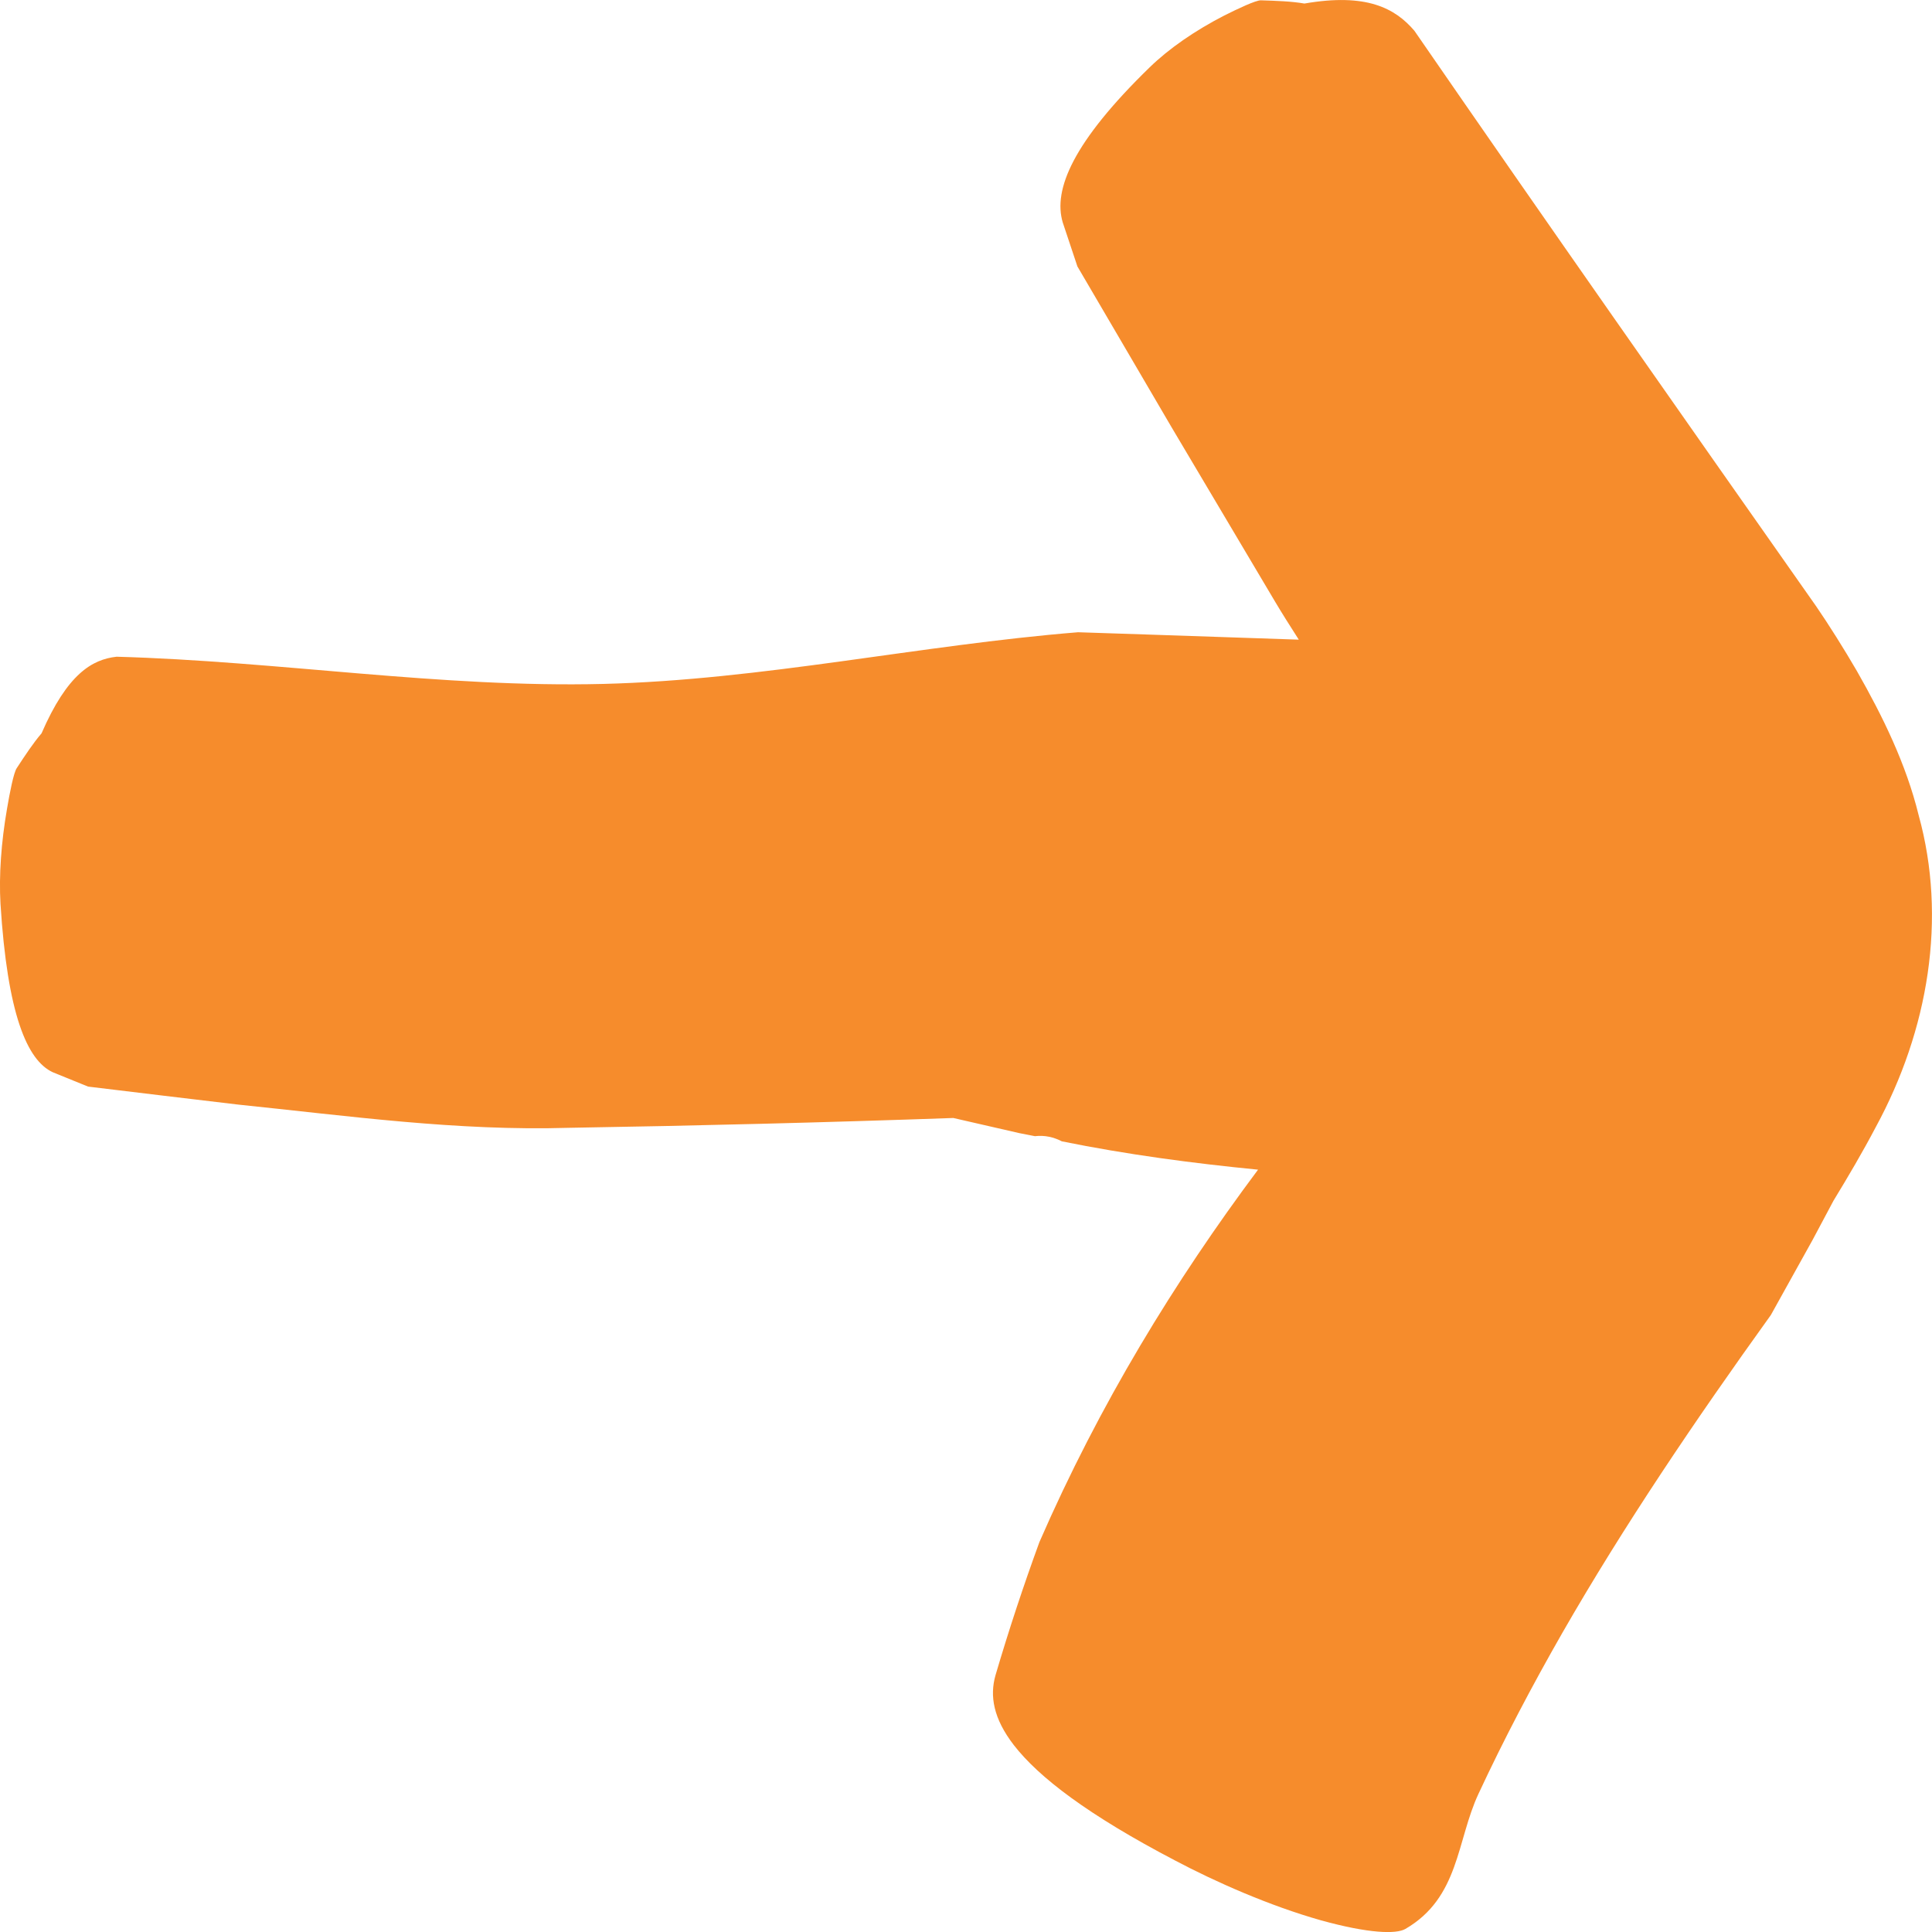 <?xml version="1.0" encoding="UTF-8"?>
<svg width="12px" height="12px" viewBox="0 0 12 12" version="1.1" xmlns="http://www.w3.org/2000/svg" xmlns:xlink="http://www.w3.org/1999/xlink">
    <title>Arrow</title>
    <g id="Symbols" stroke="none" stroke-width="1" fill="none" fill-rule="evenodd">
        <g id="components-/-intro-category" transform="translate(-143, -202)" fill="#F68C2C">
            <g id="Learn-More" transform="translate(44, 202)">
                <path d="M110.917,5.063 C110.839,4.745 110.694,4.449 110.533,4.167 C110.454,4.031 110.359,3.88 110.28,3.765 C109.443,2.574 108.611,1.389 107.785,0.191 C107.665,0.051 107.488,-0.045 107.102,0.022 C107.022,0.008 106.927,0.005 106.832,0.002 C106.8,0.001 106.687,0.055 106.605,0.096 C106.422,0.19 106.26,0.302 106.14,0.419 C105.664,0.882 105.54,1.178 105.601,1.382 L105.692,1.655 C105.887,1.987 106.081,2.32 106.277,2.654 C106.491,3.015 106.706,3.376 106.921,3.739 C106.96,3.805 107.012,3.887 107.067,3.973 C106.461,3.952 105.696,3.927 105.696,3.927 C104.708,4.007 103.736,4.223 102.746,4.248 C101.738,4.273 100.731,4.107 99.724,4.079 C99.572,4.096 99.418,4.186 99.258,4.555 C99.207,4.614 99.155,4.693 99.104,4.771 C99.085,4.798 99.06,4.926 99.044,5.021 C99.007,5.233 98.993,5.439 99.003,5.613 C99.046,6.3 99.168,6.586 99.328,6.66 L99.547,6.749 C99.858,6.787 100.17,6.824 100.481,6.861 C101.162,6.931 101.839,7.026 102.535,7.005 C103.333,6.992 104.127,6.972 104.921,6.944 L105.331,7.038 L105.428,7.057 C105.49,7.05 105.545,7.063 105.595,7.089 C105.999,7.171 106.406,7.225 106.814,7.265 C106.297,7.957 105.83,8.72 105.456,9.578 C105.357,9.849 105.266,10.124 105.183,10.406 C105.147,10.533 105.169,10.673 105.297,10.839 C105.452,11.039 105.758,11.273 106.297,11.555 C106.55,11.689 106.885,11.837 107.203,11.927 C107.502,12.01 107.672,12.014 107.729,11.981 C108.065,11.786 108.047,11.433 108.183,11.142 C108.339,10.807 108.514,10.474 108.704,10.142 C109.085,9.478 109.528,8.823 109.999,8.168 L110.258,7.702 L110.388,7.458 C110.48,7.307 110.569,7.156 110.65,7.002 C110.979,6.397 111.094,5.703 110.917,5.063" id="Arrow"></path>
            </g>
        </g>
    </g>
</svg>